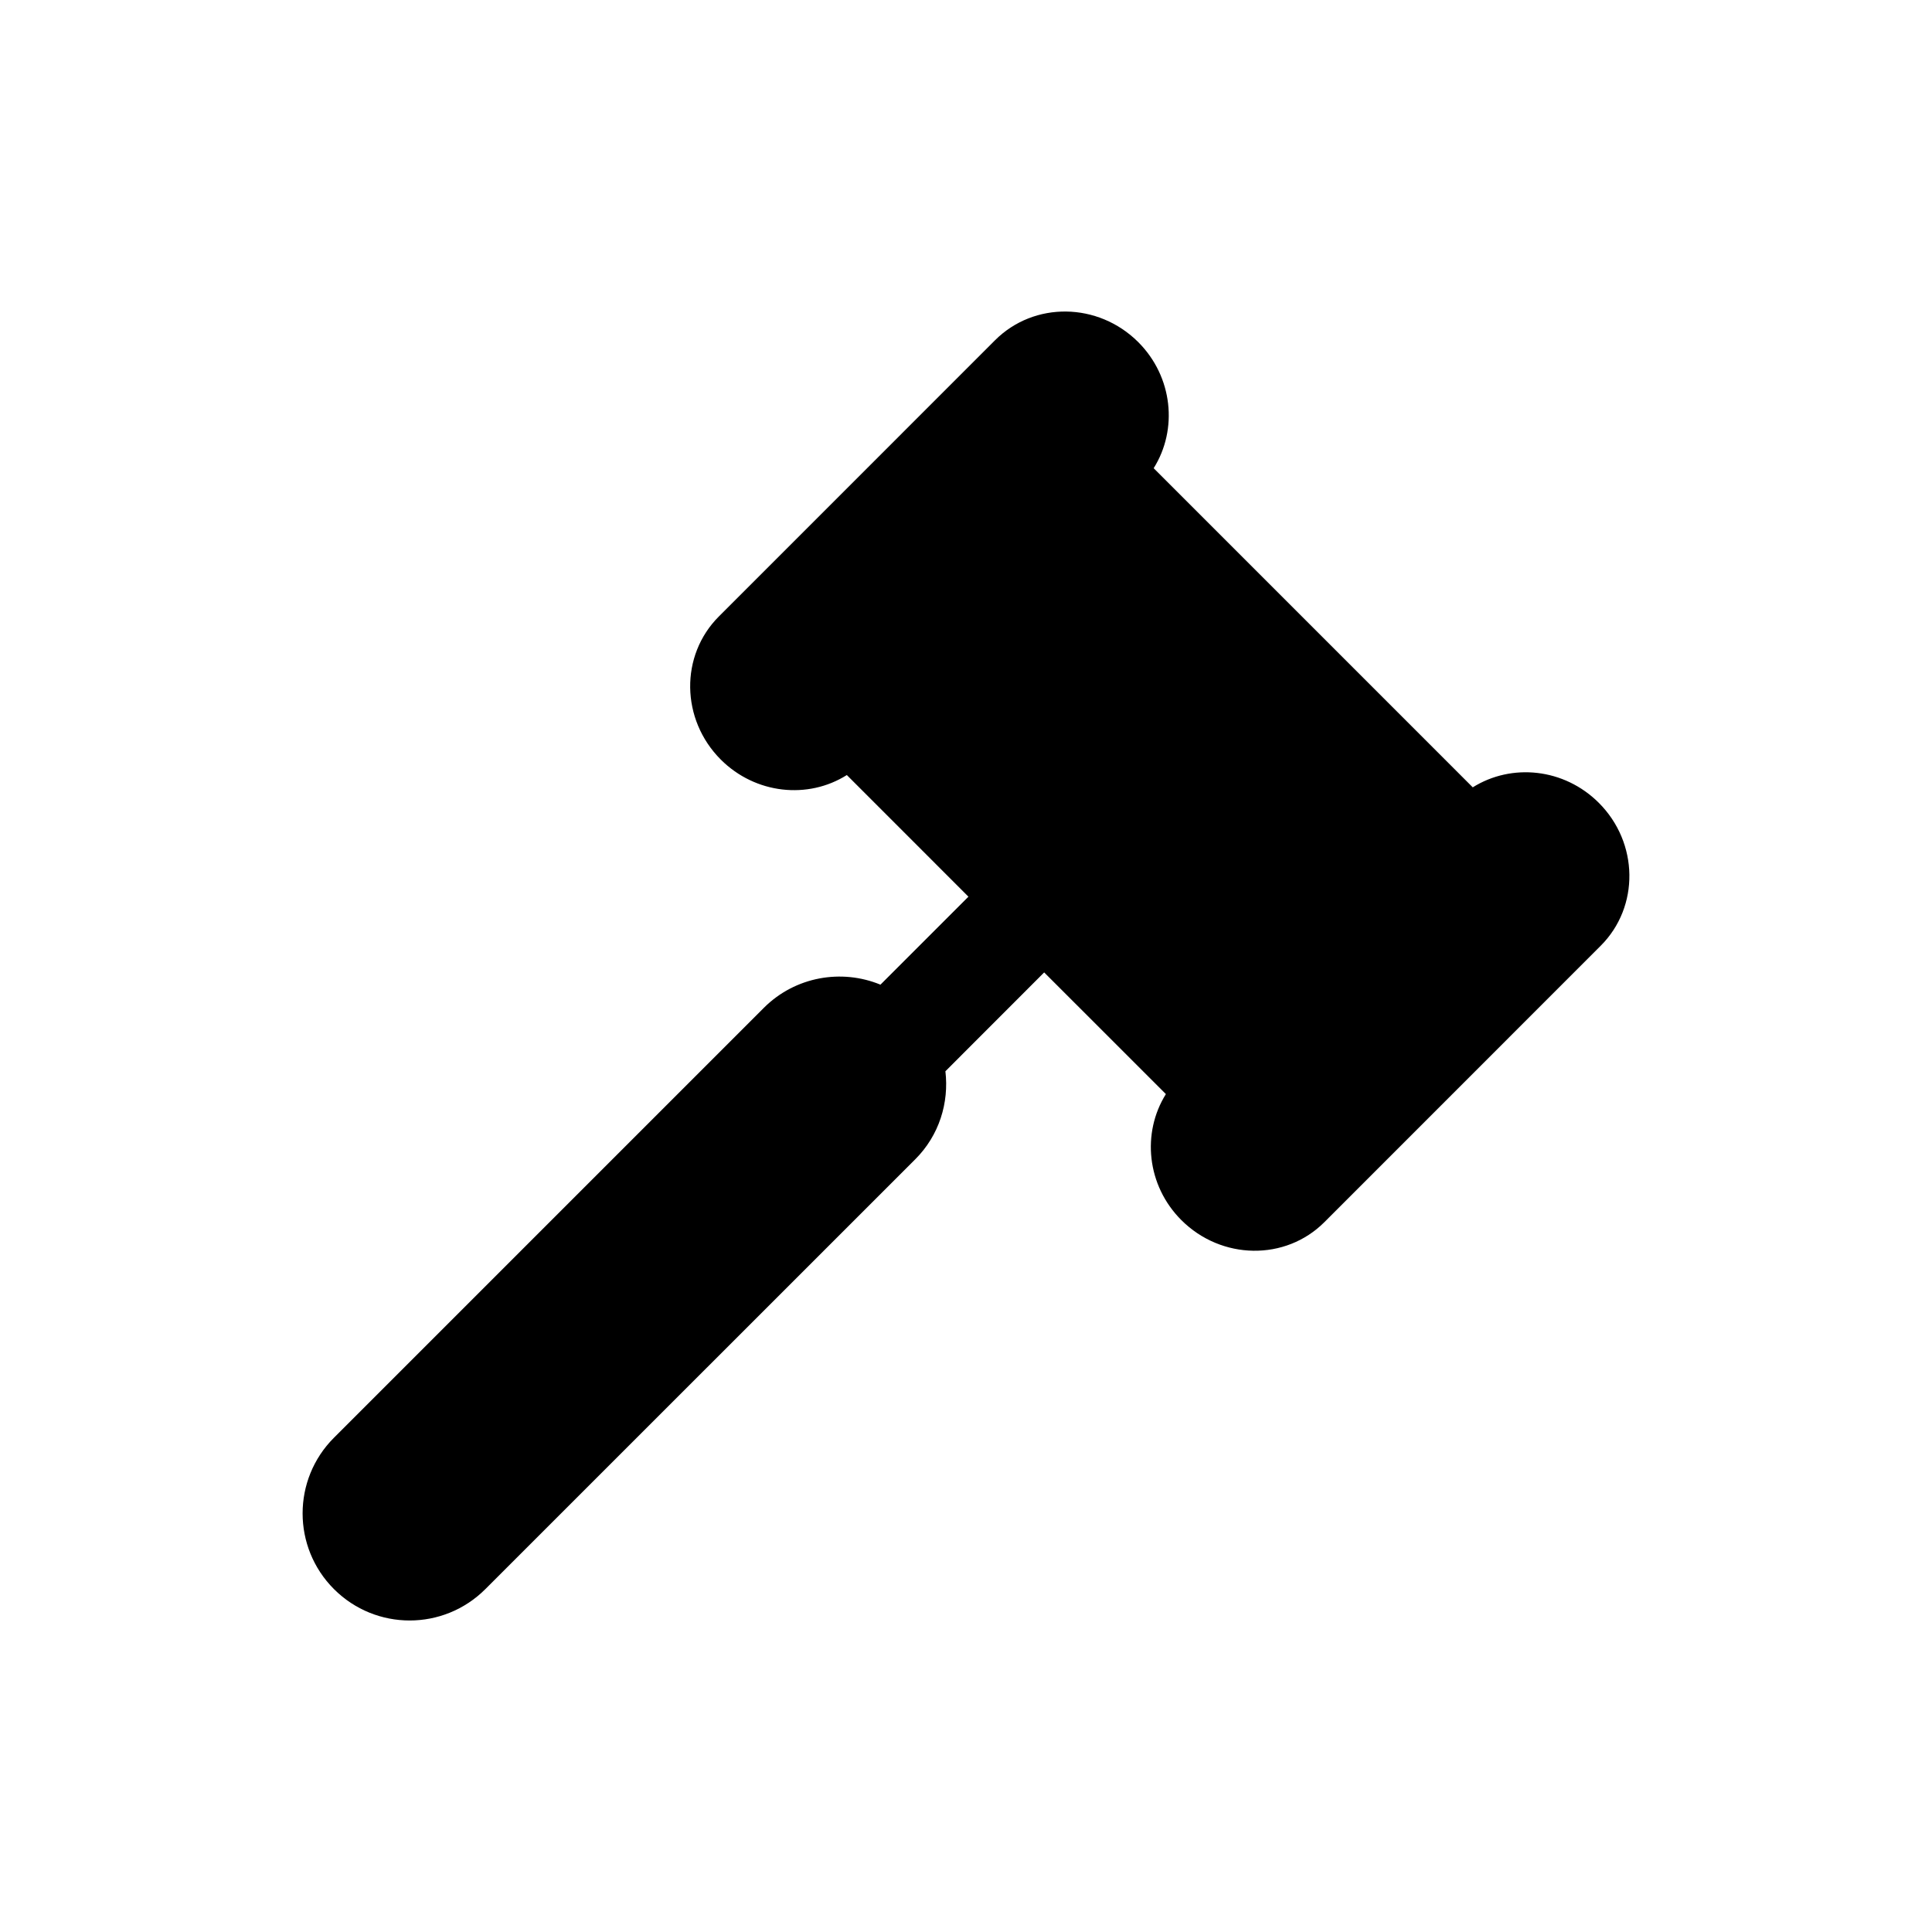 <?xml version="1.0" encoding="utf-8"?>
<!-- Generator: Adobe Illustrator 16.0.4, SVG Export Plug-In . SVG Version: 6.00 Build 0)  -->
<!DOCTYPE svg PUBLIC "-//W3C//DTD SVG 1.1//EN" "http://www.w3.org/Graphics/SVG/1.1/DTD/svg11.dtd">
<svg version="1.1" id="Layer_1" xmlns="http://www.w3.org/2000/svg" xmlns:xlink="http://www.w3.org/1999/xlink" x="0px" y="0px"
	 width="50px" height="50px" viewBox="0 0 50 50" enable-background="new 0 0 50 50" xml:space="preserve">
<path d="M41.426,24.476l-7.148,7.15c-1.008,1.012-2.668,0.986-3.705-0.05c-0.896-0.896-1.029-2.255-0.4-3.261l-3.15-3.149
	l-2.556,2.558c0.096,0.812-0.158,1.657-0.781,2.279L12.561,41.126c-0.541,0.541-1.25,0.812-1.959,0.812s-1.418-0.271-1.959-0.812
	c-1.082-1.082-1.082-2.837,0-3.918l11.123-11.123c0.815-0.816,2.016-1.016,3.02-0.602l2.277-2.277l-3.147-3.148
	c-1.003,0.633-2.363,0.496-3.261-0.399c-1.037-1.037-1.061-2.695-0.051-3.705l7.148-7.149c1.011-1.01,2.669-0.986,3.706,0.049
	c0.896,0.896,1.03,2.26,0.399,3.263l8.258,8.259c1.006-0.63,2.363-0.496,3.261,0.4C42.412,21.81,42.436,23.467,41.426,24.476z"/>
</svg>

